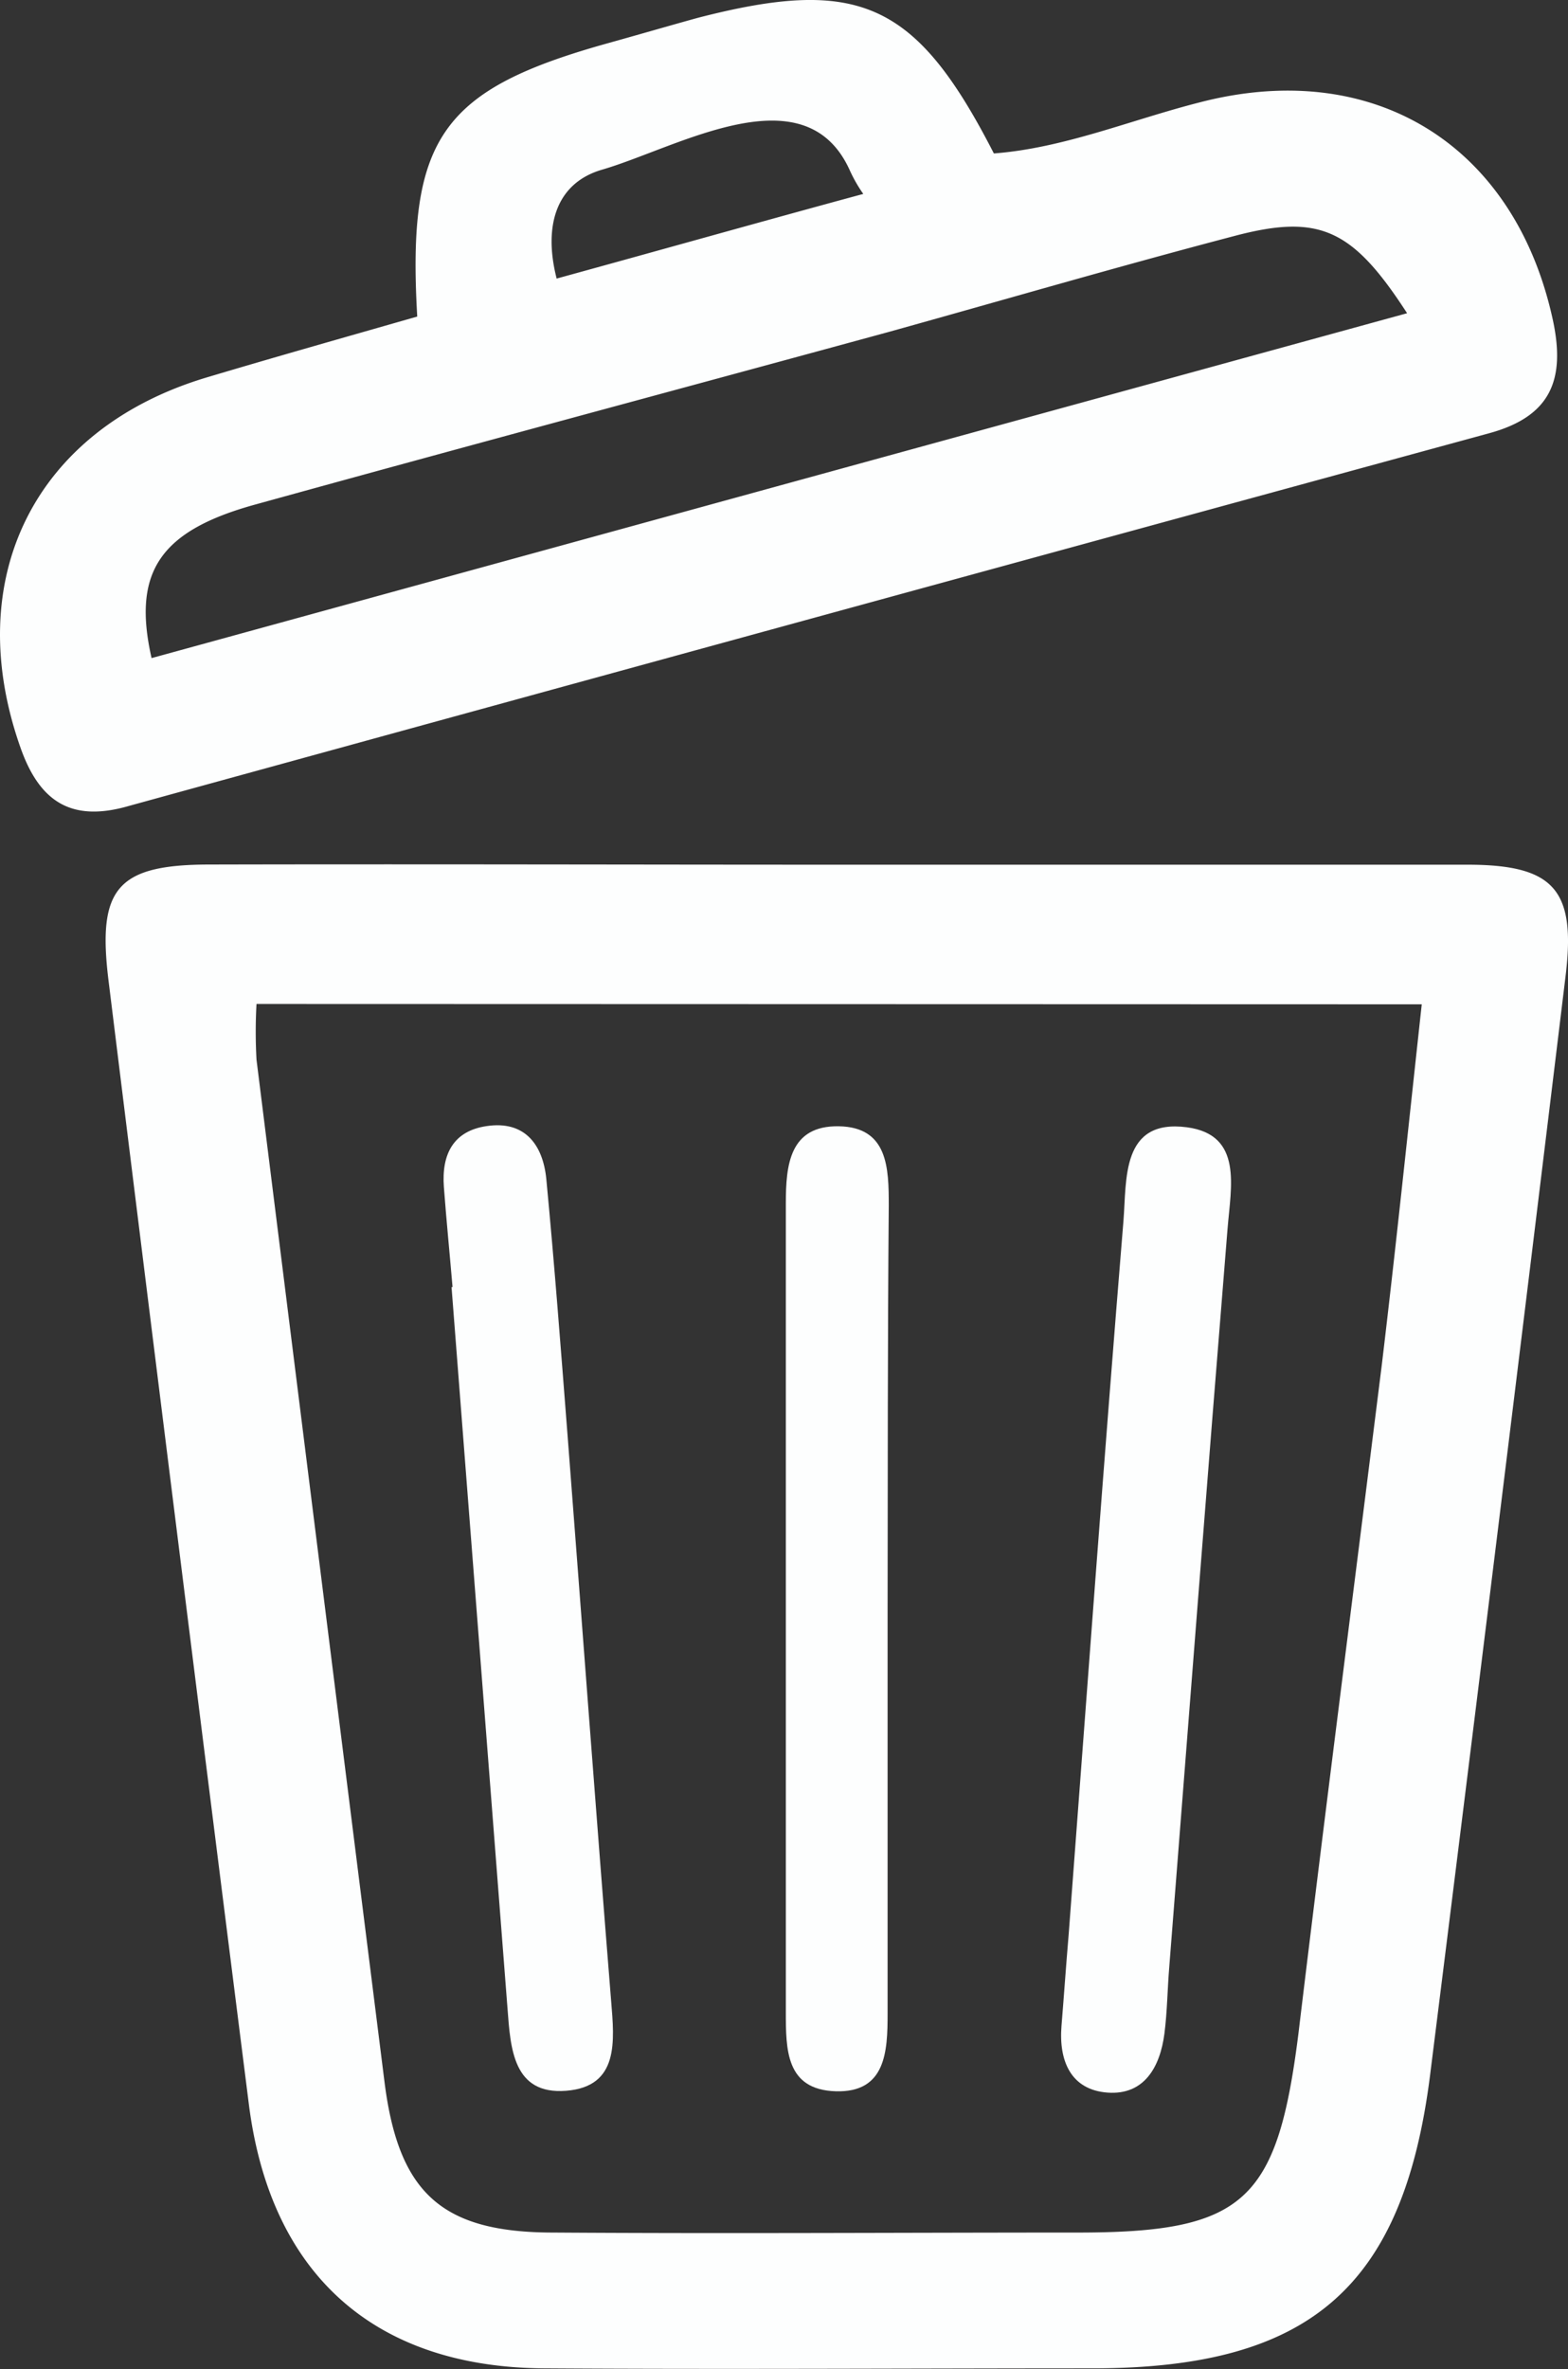 <?xml version="1.0" encoding="UTF-8"?> <svg xmlns="http://www.w3.org/2000/svg" viewBox="0 0 94.14 142.19"><rect x="0" y="0" width="94.14" height="142.19" fill="#333333" stroke="none"/> <defs> <style>.cls-1{fill:#fdfefe;}</style> </defs> <title>rubish iconsr</title> <g id="Layer_2" data-name="Layer 2"> <g id="Layer_1-2" data-name="Layer 1"> <path class="cls-1" d="M50.6,51.9c12.5,0,25,0,37.5,0,5.24,0,6.53,1.53,5.89,6.72q-4,33-8.13,65.93c-1.62,12.78-7.26,17.59-20.23,17.6-11,0-22,.07-33,0-10.19-.08-16.4-5.67-17.69-15.86Q10.68,92.6,6.52,58.89c-.69-5.56.48-7,6.09-7C25.27,51.86,37.94,51.9,50.6,51.9ZM15.4,60.26a30.11,30.11,0,0,0,0,3.34Q19.23,94.28,23.09,125c.85,6.66,3.46,9,10.15,9,10.48.07,21,0,31.44,0,10,0,12-1.84,13.27-11.9,1.61-13.37,3.33-26.72,5-40.09.86-7.16,1.6-14.33,2.41-21.73Z"></path> <path class="cls-1" d="M25.05,19C24.43,8.24,26.53,5.36,36.58,2.57c1.76-.49,3.51-1,5.28-1.49C51.56-1.43,55,.1,59.67,9.21c4.2-.32,8.19-2,12.3-3.05,10.48-2.75,19,2.53,21.27,13.09C94,22.83,93.07,25,89.42,26Q48.58,37.14,7.75,48.37c-3.43,1-5.35-.22-6.5-3.44-3.63-10.2.82-19.17,11.14-22.27C16.51,21.43,20.65,20.26,25.05,19Zm59.43-.2c-3.28-5.06-5.25-6-10.43-4.62C67.12,16,60.27,18,53.37,19.92c-12.68,3.46-25.38,6.86-38,10.35C9.6,31.85,7.93,34.33,9.1,39.5ZM51.83,11.64A8.69,8.69,0,0,1,51,10.18c-2.71-5.9-10.32-1.32-14.84,0-2.74.79-3.56,3.33-2.74,6.54C39.5,15.05,46.14,13.18,51.83,11.64Z"></path> <path class="cls-1" d="M64.16,116.12c1.08-14.28,2.12-28.56,3.29-42.84.2-2.48-.15-6.14,3.81-5.62,3.38.45,2.64,3.57,2.44,6.09-1.2,14.77-2.34,29.54-3.5,44.31-.11,1.33-.12,2.67-.29,4-.26,2-1.21,3.7-3.41,3.54s-2.94-1.89-2.77-4C63.88,119.77,64,118,64.16,116.12Z"></path> <path class="cls-1" d="M27.17,77.25c-.17-2-.37-4-.52-6s.59-3.37,2.56-3.66c2.3-.35,3.39,1.12,3.59,3.18.49,5.14.88,10.29,1.28,15.44.87,11.29,1.7,22.58,2.61,33.87.2,2.44.49,5.16-2.7,5.41s-3.34-2.55-3.52-4.94L27.11,77.25Z"></path> <path class="cls-1" d="M53.29,96.86v24c0,2.26-.1,4.75-3.11,4.66s-3-2.51-3-4.8q0-24.24,0-48.49c0-2.3.22-4.68,3.18-4.63s3,2.51,3,4.77C53.29,80.53,53.3,88.69,53.29,96.86Z"></path> </g> </g> </svg> 